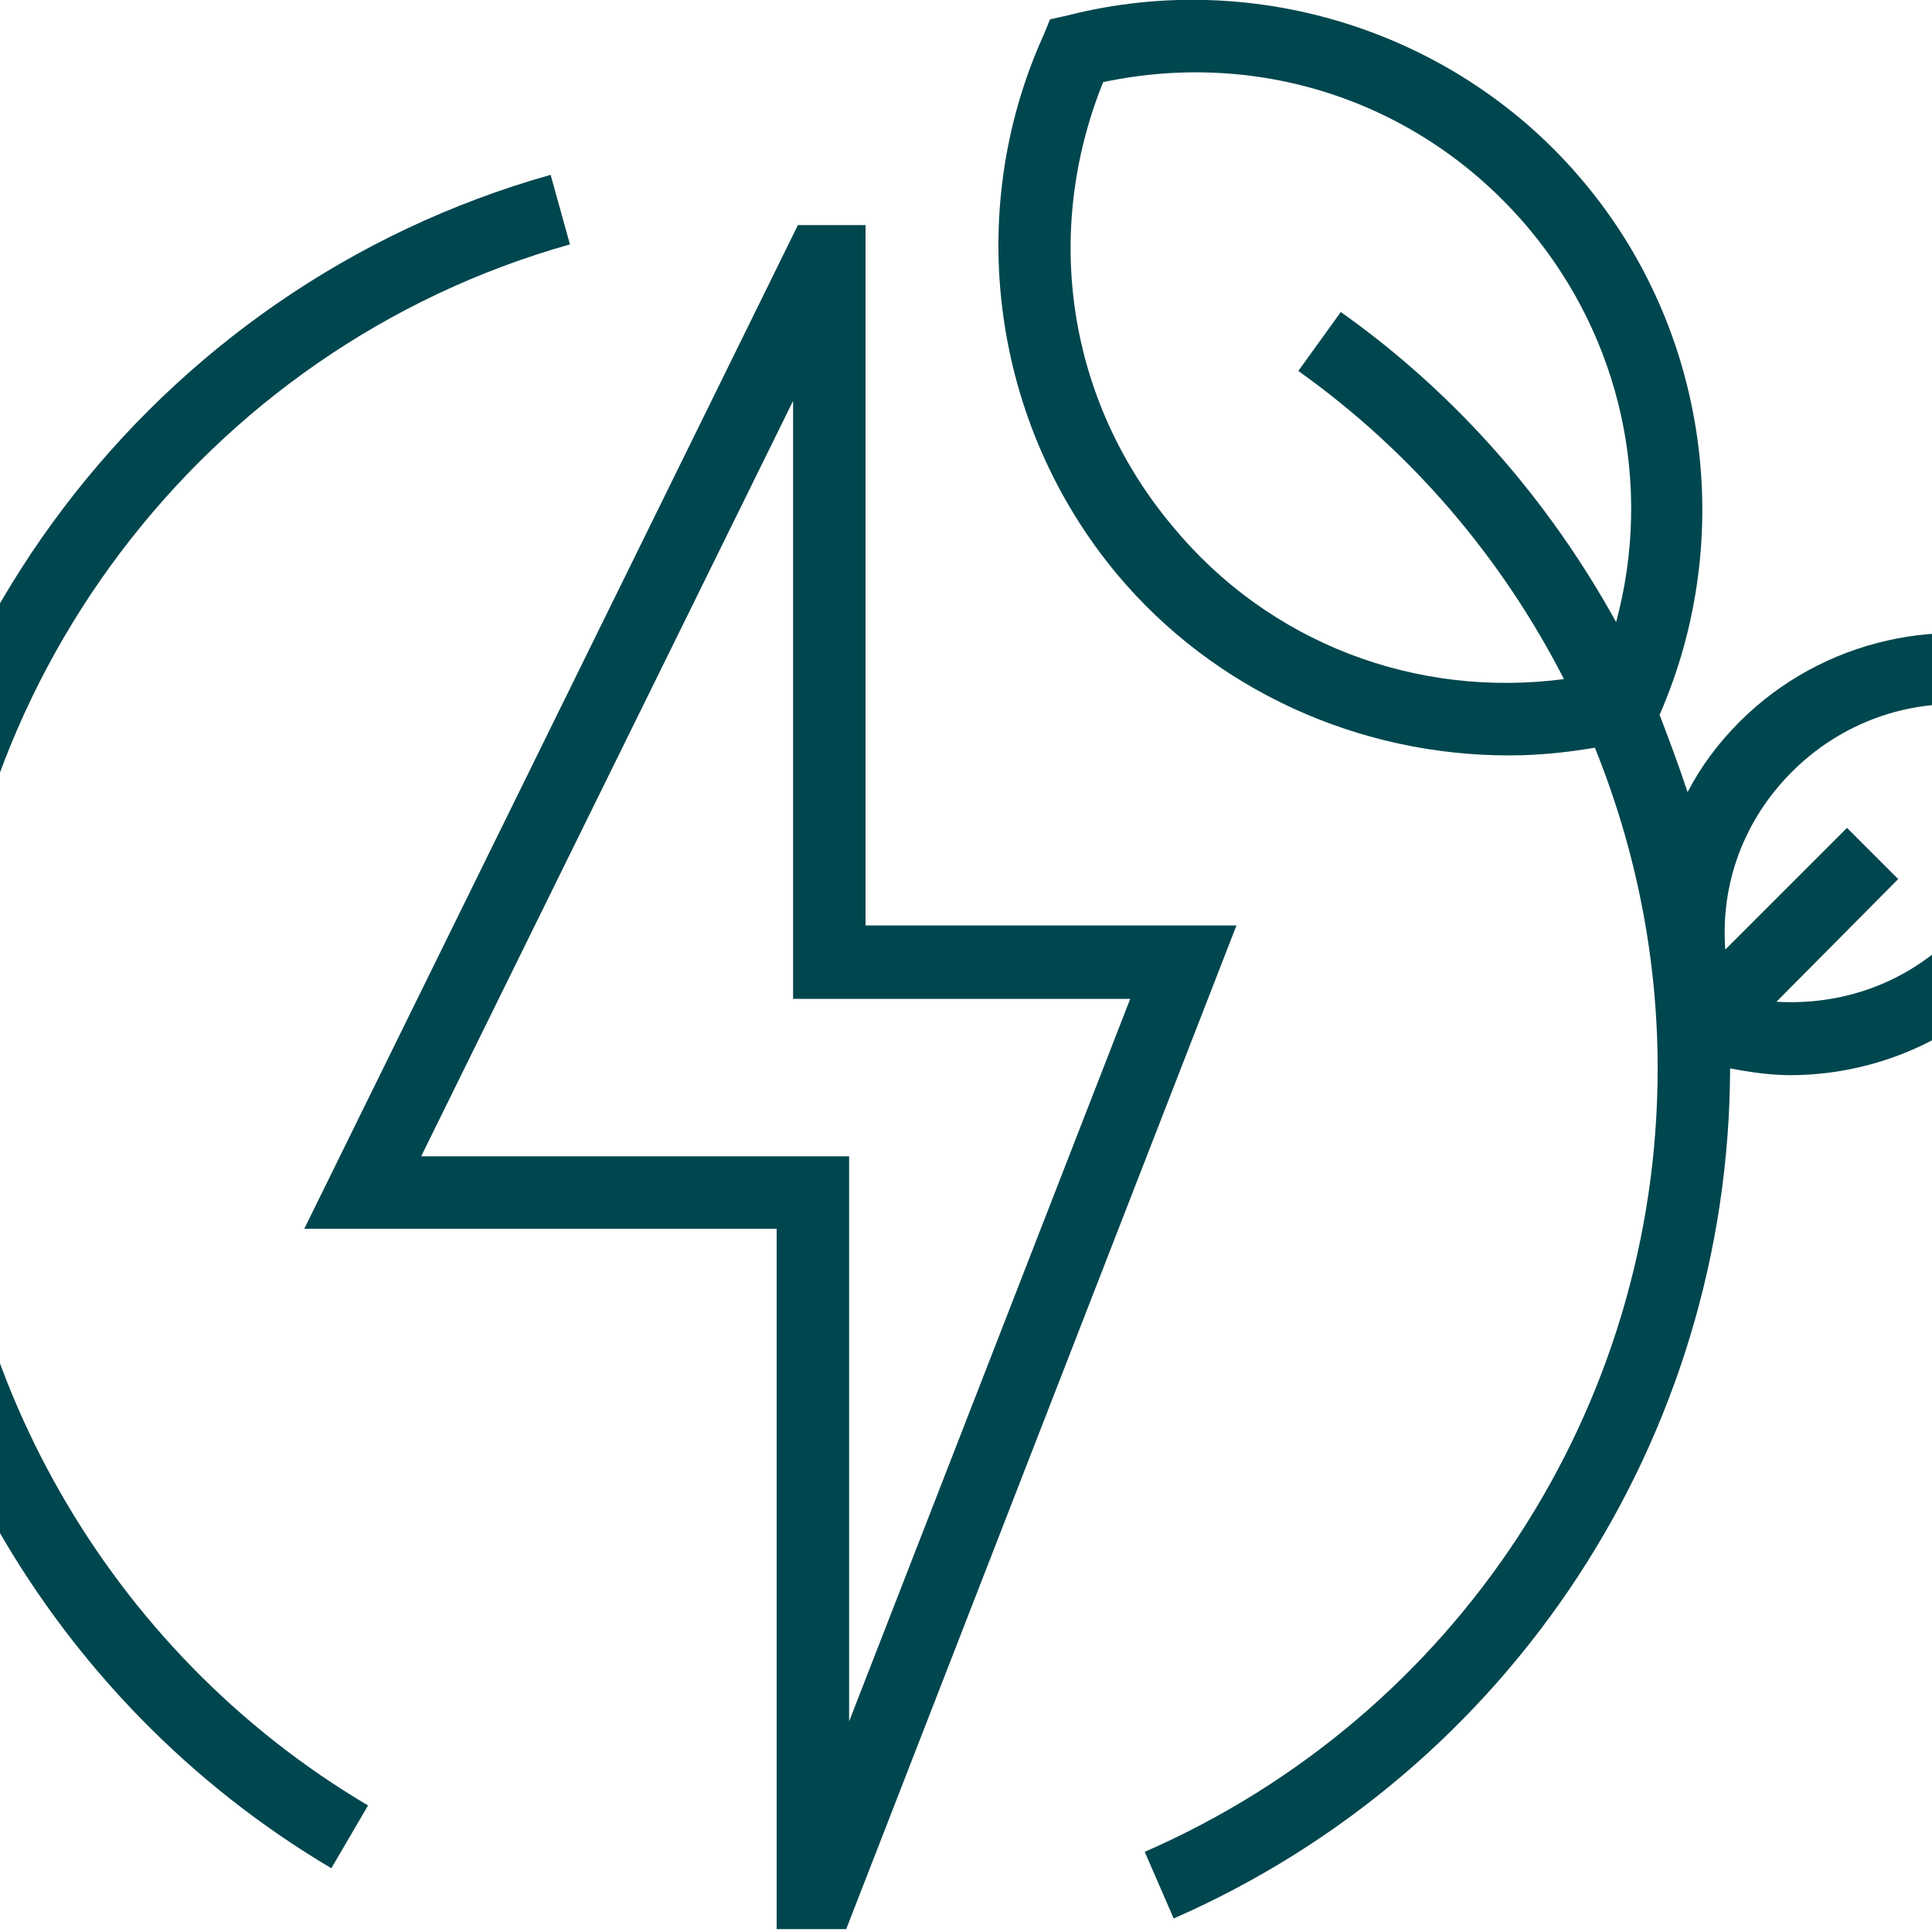 <?xml version="1.0" encoding="utf-8"?>
<!-- Generator: Adobe Illustrator 26.5.0, SVG Export Plug-In . SVG Version: 6.00 Build 0)  -->
<svg version="1.1" id="Ebene_1" xmlns="http://www.w3.org/2000/svg" xmlns:xlink="http://www.w3.org/1999/xlink" x="0px" y="0px"
	 viewBox="0 0 200 200" style="enable-background:new 0 0 200 200;" xml:space="preserve">
<style type="text/css">
	.st0{display:none;fill:#003B3C;}
	.st1{display:none;}
	.st2{display:inline;}
	.st3{display:inline;clip-path:url(#SVGID_00000027592534395293638220000000444425906055797655_);fill:#003B3C;}
	.st4{display:inline;clip-path:url(#SVGID_00000129201454797704893800000017940028545862498458_);fill:#003B3C;}
	.st5{fill:#00464E;}
</style>
<rect x="95.5" y="97.3" class="st0" width="2.6" height="10.2"/>
<g class="st1">
	<defs>
		<rect id="SVGID_1_" x="0.4" y="13" width="199.8" height="173"/>
	</defs>
	<clipPath id="SVGID_00000096761834936416730350000010764641267644919435_" class="st2">
		<use xlink:href="#SVGID_1_"  style="overflow:visible;"/>
	</clipPath>
	<path style="display:inline;clip-path:url(#SVGID_00000096761834936416730350000010764641267644919435_);fill:#003B3C;" d="
		M90,142.8c-11.8,0-23.1-2-33.6-5.8l-1.1-0.4l2.5-8.9c2.7-9.9,8.8-17.9,16.6-21.8l7.2-3.6l1.2,2.3l-7.2,3.6
		c-7.2,3.6-12.8,11-15.3,20.2l-1.9,6.7c10,3.5,20.6,5.2,31.7,5.2c4.8,0,9.7-0.4,14.4-1l0.4,2.5C99.9,142.4,94.9,142.8,90,142.8"/>
</g>
<rect x="68.1" y="132.3" class="st0" width="2.6" height="6.8"/>
<g class="st1">
	<defs>
		<rect id="SVGID_00000069366079302315576180000004828881861603430831_" x="0.4" y="13" width="199.8" height="173"/>
	</defs>
	<clipPath id="SVGID_00000149355943410713739010000005056025173131678601_" class="st2">
		<use xlink:href="#SVGID_00000069366079302315576180000004828881861603430831_"  style="overflow:visible;"/>
	</clipPath>
</g>
<rect x="102.2" y="75.3" transform="matrix(0.152 -0.988 0.988 0.152 11.559 167.63)" class="st0" width="2.6" height="3.5"/>
<g class="st1">
	<defs>
		<rect id="SVGID_00000010271680649584672620000008909832287637956245_" x="0.4" y="13" width="199.8" height="173"/>
	</defs>
	<clipPath id="SVGID_00000096756769508179549850000017319923727383847600_" class="st2">
		<use xlink:href="#SVGID_00000010271680649584672620000008909832287637956245_"  style="overflow:visible;"/>
	</clipPath>
	<path style="display:inline;clip-path:url(#SVGID_00000096756769508179549850000017319923727383847600_);fill:#003B3C;" d="
		M98.7,77.1c-7-2.8-10.1-9.8-10.3-10.1l2.3-1c0.1,0.3,2.9,6.3,8.9,8.8L98.7,77.1z"/>
	<path style="display:inline;clip-path:url(#SVGID_00000096756769508179549850000017319923727383847600_);fill:#003B3C;" d="
		M106.8,94.6h-2.6c0-3.8-2.2-9-3-10.8c-9.3-1.7-14.7-8.6-17-12.5c-1.4,3-4.7,8.1-11.6,14.2l-1.7-1.9C81.2,74.8,82.9,68.1,82.9,68
		l0.9-3.7l1.5,3.5c0.1,0.1,5.1,11.8,17,13.6l0.7,0.1l0.3,0.6C103.5,82.4,106.8,89.3,106.8,94.6"/>
	<path style="display:inline;clip-path:url(#SVGID_00000096756769508179549850000017319923727383847600_);fill:#003B3C;" d="
		M108.5,109.6c-5,0-9,2.7-10.7,7.3c-1.9,5.1-0.6,10.9,3.4,14.4c3.7,3.3,14.9,12.9,18.1,15.6c3.2-2.7,14.4-12.3,18.1-15.6
		c4-3.5,5.3-9.3,3.4-14.4c-1.7-4.6-5.7-7.3-10.6-7.3h0c-2.7-0.2-6,1.6-9.9,5.1l-0.9,0.8l-0.9-0.8
		C114.4,111.2,111.1,109.4,108.5,109.6L108.5,109.6z M119.2,150.2l-0.8-0.7c-0.1-0.1-14.6-12.5-18.9-16.3C94.7,129,93,122,95.3,116
		c2.1-5.6,7-8.9,13-8.9h0c3.1-0.2,6.6,1.5,10.7,5c4.1-3.5,7.8-5.2,10.9-5h0c6,0,10.8,3.3,13,8.9c2.3,6.1,0.7,13-4.1,17.2
		c-4.3,3.8-18.8,16.2-18.9,16.3L119.2,150.2z"/>
</g>
<g>
	<path class="st5" d="M89.6,95.8V23.3h-7L31.5,127.2h48.9v72.5h7.2L128,95.8H89.6z M43.6,119.7l38.5-78.2v61.9H117l-29.1,74.8v-58.5
		H43.6z"/>
	<path class="st5" d="M-5.5,110.6C-5.5,71.1,21,36,59,25.3l-2-7.2c-41.2,11.6-70,49.6-70,92.5c0,33.8,18.1,65.5,47.3,82.8l3.8-6.5
		C11.2,171-5.5,141.7-5.5,110.6z"/>
	<path class="st5" d="M215,69.6l-0.6-1.7l-1.7-0.6c-11.3-4-24.1-1.1-32.6,7.4c-2.2,2.2-4,4.6-5.4,7.3c-0.9-2.7-1.9-5.4-2.9-8
		c8-18.3,5-39.8-7.8-55.1C151.1,3.4,130.1-3.4,110.5,1.6l-1.8,0.4L108,3.7c-8.3,18.4-5.3,40.2,7.6,55.7
		c10.1,12.1,25.1,18.8,40.6,18.8c3,0,6-0.3,8.9-0.8c4.2,10.4,6.5,21.6,6.5,33.2c0,35.2-20.8,67-53.1,81.1l3,6.9
		c34.9-15.3,57.5-49.8,57.6-88c2.1,0.4,4.2,0.7,6.2,0.7c8.2,0,16.3-3.2,22.2-9.1C216.1,93.7,219,80.9,215,69.6z M121.4,54.5
		c-10.9-13-13.5-30.4-7.2-46c16.5-3.5,33.2,2.2,44.1,15.2c9.6,11.5,12.8,26.6,9,40.7c-6.9-12.5-16.5-23.6-28.5-32.1l-4.4,6.1
		c11.8,8.4,21.1,19.4,27.5,31.9C146.6,72.3,131.4,66.6,121.4,54.5z M202.3,96.8c-5,5-11.6,7.3-18.4,6.9L196.5,91l-5.3-5.3
		l-12.6,12.6c-0.5-6.8,1.9-13.4,6.9-18.4c6.1-6.1,14.8-8.4,23-6.2C210.7,82,208.4,90.7,202.3,96.8z"/>
</g>
</svg>
